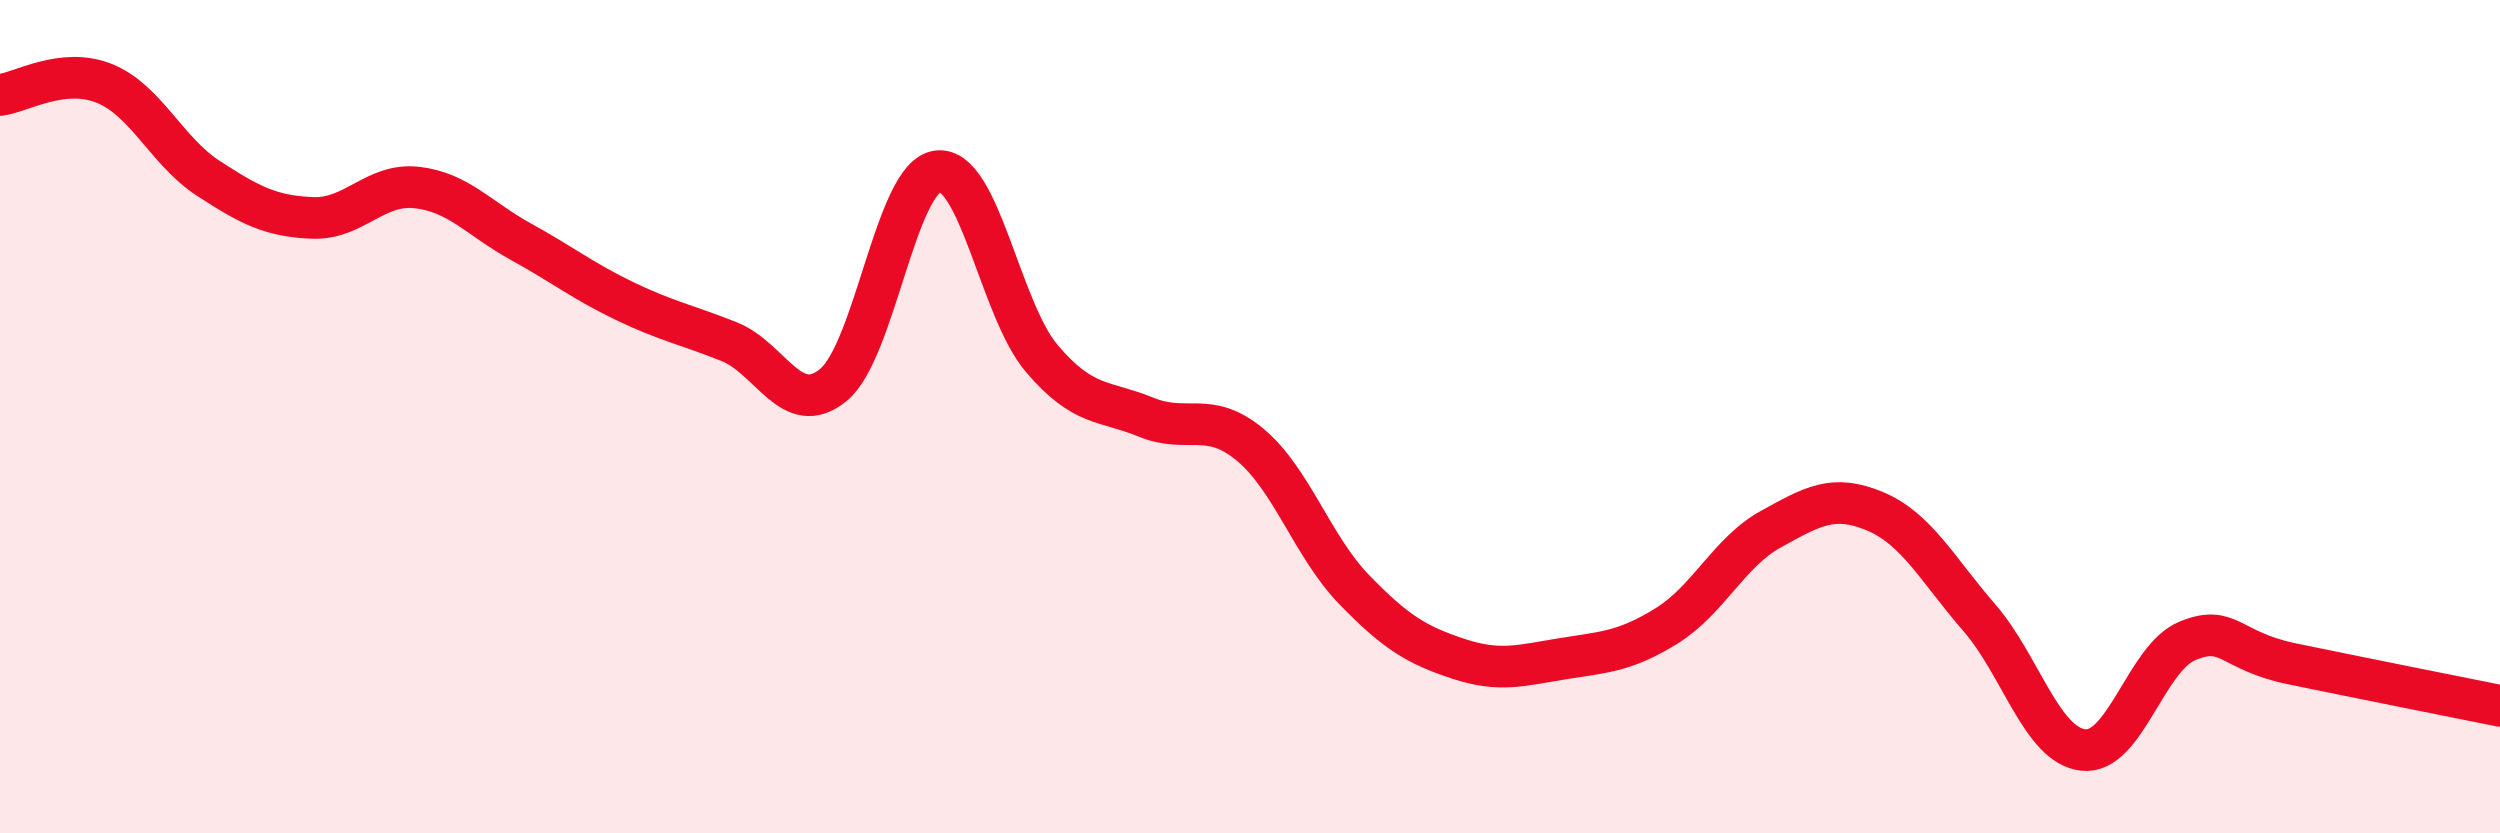 
    <svg width="60" height="20" viewBox="0 0 60 20" xmlns="http://www.w3.org/2000/svg">
      <path
        d="M 0,2.28 C 0.5,2.22 1.5,1.6 2.5,2 C 3.5,2.4 4,3.63 5,4.28 C 6,4.93 6.5,5.19 7.5,5.23 C 8.5,5.27 9,4.39 10,4.5 C 11,4.61 11.5,5.25 12.5,5.8 C 13.5,6.35 14,6.75 15,7.23 C 16,7.71 16.5,7.8 17.5,8.2 C 18.5,8.6 19,10.06 20,9.24 C 21,8.42 21.5,4.24 22.5,4.11 C 23.5,3.98 24,7.42 25,8.6 C 26,9.78 26.5,9.6 27.5,10.01 C 28.5,10.42 29,9.84 30,10.67 C 31,11.5 31.5,13.12 32.5,14.15 C 33.5,15.18 34,15.48 35,15.81 C 36,16.14 36.5,15.97 37.5,15.81 C 38.5,15.65 39,15.64 40,15.02 C 41,14.4 41.5,13.25 42.5,12.7 C 43.5,12.15 44,11.85 45,12.27 C 46,12.69 46.5,13.67 47.5,14.82 C 48.5,15.97 49,17.89 50,18 C 51,18.11 51.5,15.79 52.5,15.38 C 53.5,14.97 53.5,15.62 55,15.93 C 56.5,16.24 59,16.74 60,16.94L60 20L0 20Z"
        fill="#EB0A25"
        opacity="0.1"
        stroke-linecap="round"
        stroke-linejoin="round"
      />
      <path
        d="M 0,2.28 C 0.5,2.22 1.5,1.6 2.5,2 C 3.5,2.4 4,3.63 5,4.28 C 6,4.93 6.5,5.19 7.5,5.23 C 8.5,5.27 9,4.39 10,4.5 C 11,4.61 11.5,5.25 12.5,5.8 C 13.5,6.35 14,6.75 15,7.23 C 16,7.71 16.5,7.8 17.5,8.2 C 18.5,8.6 19,10.06 20,9.24 C 21,8.42 21.5,4.24 22.5,4.11 C 23.5,3.98 24,7.42 25,8.6 C 26,9.78 26.5,9.6 27.5,10.01 C 28.5,10.42 29,9.84 30,10.67 C 31,11.5 31.5,13.12 32.5,14.15 C 33.5,15.18 34,15.48 35,15.81 C 36,16.14 36.5,15.97 37.5,15.81 C 38.5,15.65 39,15.64 40,15.02 C 41,14.4 41.5,13.25 42.5,12.7 C 43.5,12.15 44,11.85 45,12.27 C 46,12.69 46.5,13.67 47.5,14.82 C 48.5,15.97 49,17.89 50,18 C 51,18.11 51.5,15.79 52.5,15.38 C 53.5,14.97 53.5,15.62 55,15.93 C 56.5,16.24 59,16.74 60,16.94"
        stroke="#EB0A25"
        stroke-width="1"
        fill="none"
        stroke-linecap="round"
        stroke-linejoin="round"
      />
    </svg>
  